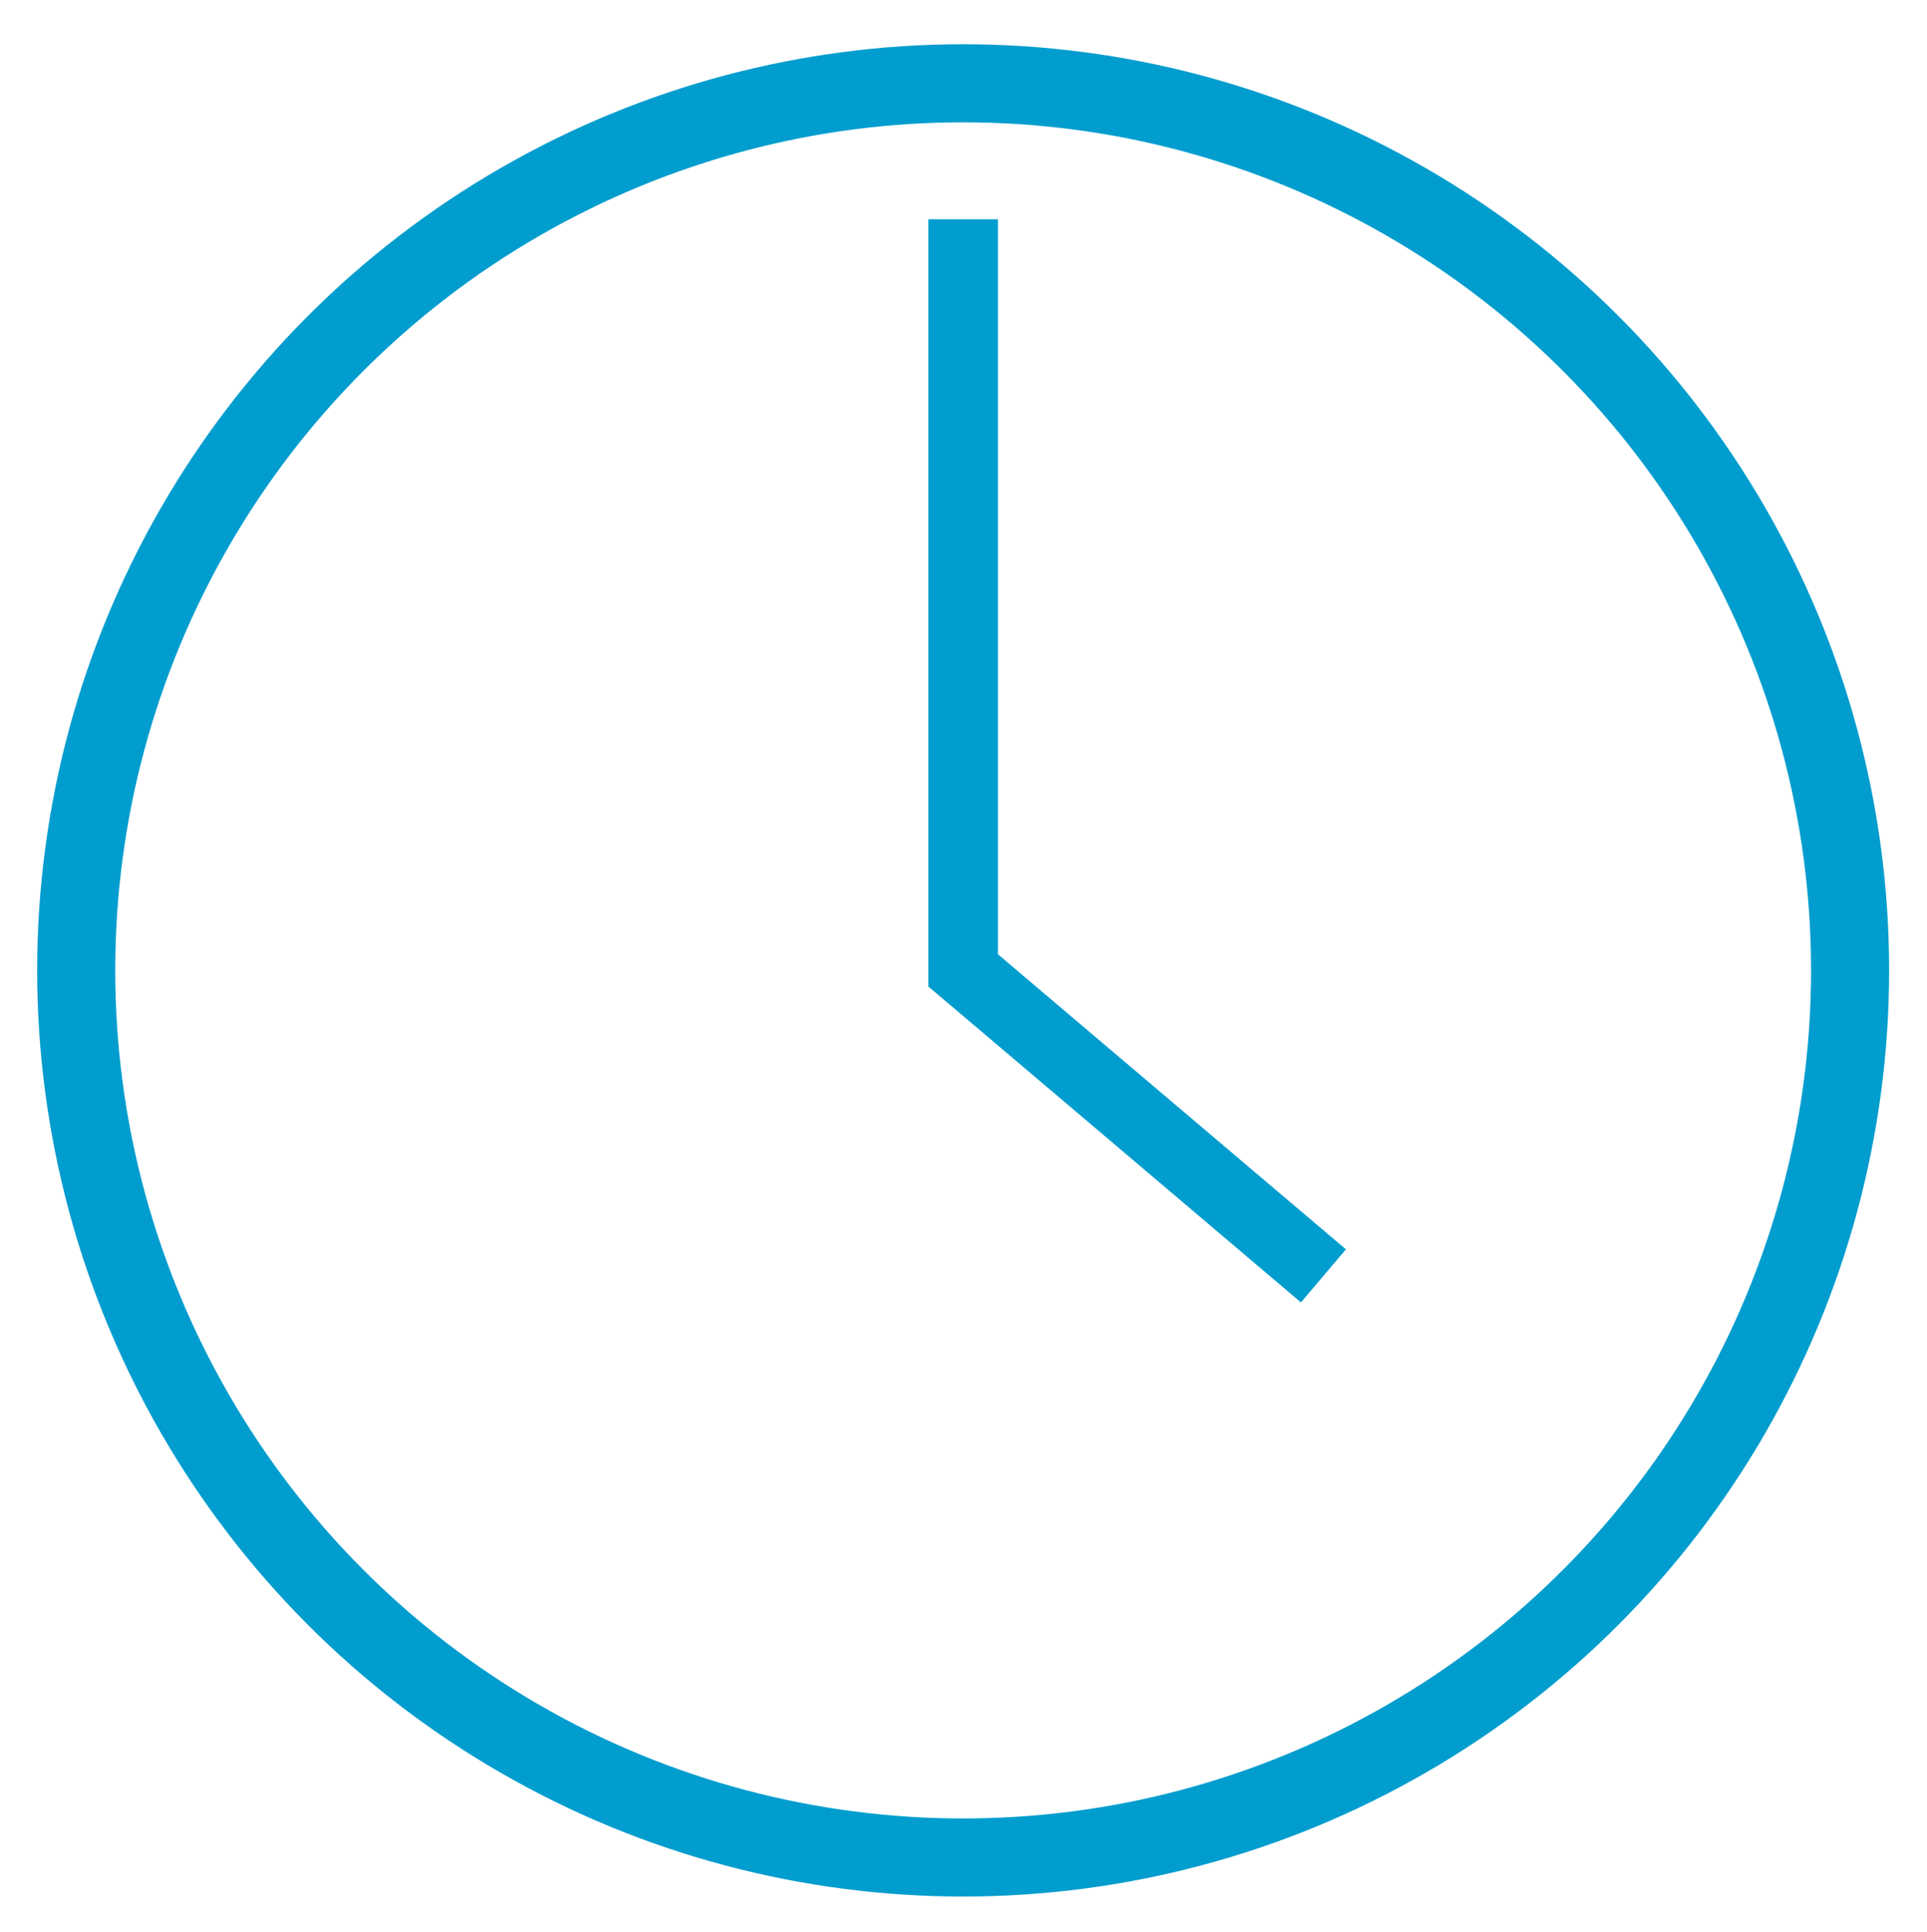 <?xml version="1.0" encoding="UTF-8"?>
<!-- Generator: Adobe Illustrator 27.7.0, SVG Export Plug-In . SVG Version: 6.00 Build 0)  -->
<svg xmlns="http://www.w3.org/2000/svg" xmlns:xlink="http://www.w3.org/1999/xlink" version="1.1" id="Layer_1" x="0px" y="0px" viewBox="0 0 273.1 273.8" style="enable-background:new 0 0 273.1 273.8;" xml:space="preserve">
<style type="text/css">
	.st0{display:none;}
	.st1{display:inline;fill:none;stroke:#009DCE;stroke-width:9.856;stroke-miterlimit:10;}
	.st2{display:inline;fill:none;stroke:#009DCE;stroke-width:11.063;stroke-miterlimit:10;}
	.st3{display:inline;fill:none;stroke:#009DCE;stroke-width:9.856;stroke-linecap:square;stroke-miterlimit:10;}
	.st4{display:inline;}
	.st5{fill:#009DCE;stroke:#009DCE;stroke-width:3.498;}
	.st6{fill:none;stroke:#009DCE;stroke-width:11.063;stroke-miterlimit:10;}
	.st7{fill:none;stroke:#009DCE;stroke-width:9.856;stroke-linecap:square;stroke-miterlimit:10;}
</style>
<g id="bouwmaterialen" class="st0">
	<path class="st1" d="M262.3,155.3H55.3c-6.6,0-11.9,5.3-11.9,11.9v7.7c0,6.6,5.3,11.9,11.9,11.9h33.3"></path>
	<path class="st1" d="M127.6,196c0,11.4-9.2,20.6-20.6,20.6s-20.6-9.2-20.6-20.6s9.2-20.6,20.6-20.6S127.6,184.7,127.6,196z    M166.1,175.4c-11.4,0-20.6,9.2-20.6,20.6s9.2,20.6,20.6,20.6c11.4,0,20.6-9.2,20.6-20.6S177.4,175.4,166.1,175.4z"></path>
	<circle class="st2" cx="136.5" cy="137.5" r="125.7"></circle>
	<polyline class="st1" points="66.9,155.3 66.9,110.6 105.7,110.6 105.7,155.3  "></polyline>
	<polyline class="st1" points="122.1,155.3 122.1,110.6 161,110.6 161,155.3  "></polyline>
	<polyline class="st1" points="177.3,155.3 177.3,110.6 216.2,110.6 216.2,155.3  "></polyline>
	<line class="st3" x1="66.9" y1="93.9" x2="216.2" y2="93.9"></line>
	<line class="st3" x1="66.9" y1="77.3" x2="216.2" y2="77.3"></line>
</g>
<g id="bouwmaterialen_00000000921209646752669680000004210794867965554098_" class="st0">
	<circle class="st2" cx="136.5" cy="137.5" r="125.7"></circle>
	<path class="st3" d="M193.7,144.4c16.4,0,29.7-13.3,29.7-29.7S210,85,193.7,85c-1.2,0-2.4,0.1-3.5,0.2C185,64.4,166.2,49,143.8,49   c-20.9,0-38.6,13.4-45.1,32c-3.8-1.5-7.9-2.4-12.2-2.4c-18.2,0-32.9,14.7-32.9,32.9s14.7,32.9,32.9,32.9"></path>
	<g class="st4">
		<path class="st5" d="M99.8,162.3V142c0-6.2,1.9-11.1,5.8-14.9c3.9-3.7,9-5.6,15.3-5.6c4.2,0,8.4,1.2,12.6,3.7    c0.9,0.5,1.3,1.3,1.3,2.4c0,0.8-0.3,1.5-0.8,2c-0.5,0.5-1.2,0.8-2.1,0.8c-0.6,0-1.2-0.1-1.7-0.4c-3.2-2-6.3-3-9.4-3    c-4.7,0-8.4,1.3-11,3.9c-2.6,2.6-3.9,6.2-3.9,10.8v20.8c0,4.5,1.3,8.1,3.9,10.8c2.7,2.6,6.4,3.9,11,3.9c3,0,6.1-1,9.4-3.1    c0.5-0.3,1-0.4,1.7-0.4c0.8,0,1.5,0.3,2.1,0.8c0.6,0.5,0.8,1.2,0.8,2.1c0,1.1-0.4,1.9-1.3,2.4c-4.2,2.5-8.4,3.7-12.6,3.7    c-6.4,0-11.5-1.9-15.3-5.6C101.7,173.3,99.8,168.4,99.8,162.3z"></path>
		<path class="st5" d="M180.7,140.9v22.5c0,5.8-1.8,10.5-5.5,14c-3.7,3.6-8.5,5.4-14.5,5.4s-10.8-1.8-14.5-5.4    c-3.7-3.6-5.5-8.2-5.5-14v-22.5c0-5.8,1.8-10.5,5.5-14c3.7-3.6,8.5-5.4,14.5-5.4s10.8,1.8,14.5,5.4    C178.9,130.4,180.7,135.1,180.7,140.9z M174.6,163.7v-23c0-4.3-1.3-7.6-3.8-10c-2.5-2.4-5.9-3.7-10.1-3.7c-4.2,0-7.6,1.2-10.1,3.7    c-2.5,2.4-3.8,5.8-3.8,10v23c0,4.2,1.3,7.5,3.8,9.9c2.5,2.4,5.9,3.7,10.1,3.7c4.2,0,7.6-1.2,10.1-3.7    C173.3,171.2,174.6,167.9,174.6,163.7z"></path>
		<path class="st5" d="M208,191.7h-15.7c-0.8,0-1.5-0.3-2.1-0.8c-0.6-0.6-0.9-1.2-0.9-2c0-0.7,0.2-1.3,0.7-1.8l12.9-15    c1.4-1.7,2.1-3.5,2.1-5.5c0-1.5-0.5-2.8-1.4-3.8c-1-1-2.2-1.5-3.8-1.5c-2.1,0-4.2,0.5-6,1.4c-0.5,0.3-1,0.4-1.3,0.4    c-0.7,0-1.3-0.2-1.8-0.7c-0.5-0.4-0.8-1-0.8-1.7c0-1,0.5-1.8,1.4-2.2c2.5-1.3,5.3-1.9,8.5-1.9c3.2,0,5.7,1,7.6,2.9    c1.9,1.9,2.9,4.4,2.9,7.4c0,1.2-0.2,2.3-0.6,3.5c-0.4,1.1-0.8,2-1.2,2.6c-0.4,0.6-1,1.4-1.8,2.3c-0.2,0.3-0.9,1.1-2.1,2.5    c-1.2,1.3-2.5,2.9-4.1,4.8c-1.6,1.8-2.9,3.3-3.8,4.5H208c0.7,0,1.4,0.2,1.9,0.7c0.5,0.5,0.7,1,0.7,1.7c0,0.7-0.2,1.3-0.7,1.8    C209.4,191.5,208.8,191.7,208,191.7z"></path>
	</g>
	<line class="st3" x1="139.2" y1="195.1" x2="139.2" y2="228.3"></line>
	<polyline class="st3" points="156.6,219.6 139.2,236.9 121.9,219.6  "></polyline>
</g>
<g id="bouwmaterialen_00000074431581366142517200000012463829563177321606_" class="st0">
	<circle class="st2" cx="136.5" cy="137.5" r="125.7"></circle>
	<path class="st3" d="M92.2,141.1c0,24.3,19.7,44,44,44s44-19.7,44-44s0-55.1-44-55.1S92.2,116.8,92.2,141.1z"></path>
	<path class="st3" d="M59.8,233.5l5.6-8c10.3-14.7,27.1-23.4,45-23.4H162c17.9,0,34.7,8.7,45,23.4l5.6,8"></path>
	<path class="st3" d="M139.4,12v24.5c0,15.8,12.8,28.6,28.6,28.6h19.7L187.7,88l24.7-22.8h23.7"></path>
</g>
<g id="bouwmaterialen_00000183967271107467951140000007460415051218860436_">
	<circle class="st6" cx="136.5" cy="137.5" r="125.7"></circle>
	<polyline class="st7" points="136.5,36 136.5,137.5 183.8,177.6  "></polyline>
</g>
<g id="bouwmaterialen_00000000937867711794203930000014443786738954542731_" class="st0">
	<circle class="st2" cx="136.5" cy="137.4" r="125.7"></circle>
	<polyline class="st1" points="82.6,251.5 82.6,58.6 126.1,58.6 126.1,83.1 190.4,83.1 190.4,251.5  "></polyline>
	<rect x="126.1" y="102.4" class="st1" width="45.5" height="28"></rect>
	<rect x="126.1" y="149.6" class="st1" width="45.5" height="28"></rect>
	<line class="st3" x1="136.2" y1="263.3" x2="136.2" y2="210.5"></line>
	<polyline class="st3" points="118.9,219.2 136.2,201.9 153.5,219.2  "></polyline>
</g>
<g id="bouwmaterialen_00000134228150837846490860000016980810850002157731_" class="st0">
	<circle class="st2" cx="136.5" cy="137.5" r="125.7"></circle>
	<line class="st1" x1="110.5" y1="258" x2="104.1" y2="180.4"></line>
	<path class="st1" d="M45.7,94.6l9.6,66.8c1.6,10.9,11,19.1,22,19.1h102.4l-6.4,77.6"></path>
	<path class="st1" d="M179.7,118c0,20.9-16.9,37.8-37.8,37.8s-37.8-16.9-37.8-37.8s0-47.3,37.8-47.3S179.7,97.1,179.7,118z"></path>
	<line class="st1" x1="91.6" y1="115.9" x2="192.2" y2="115.9"></line>
	<line class="st1" x1="125.2" y1="73" x2="130.2" y2="115.9"></line>
	<line class="st1" x1="158.5" y1="73" x2="153.5" y2="115.9"></line>
</g>
<g class="st0">
	<path class="st2" d="M226,260.2H47V14.8h154.6c9.5,9.5,14.9,14.9,24.4,24.4V260.2z"></path>
	<polyline class="st2" points="180.6,14.8 180.6,62.5 226,62.5  "></polyline>
</g>
</svg>
